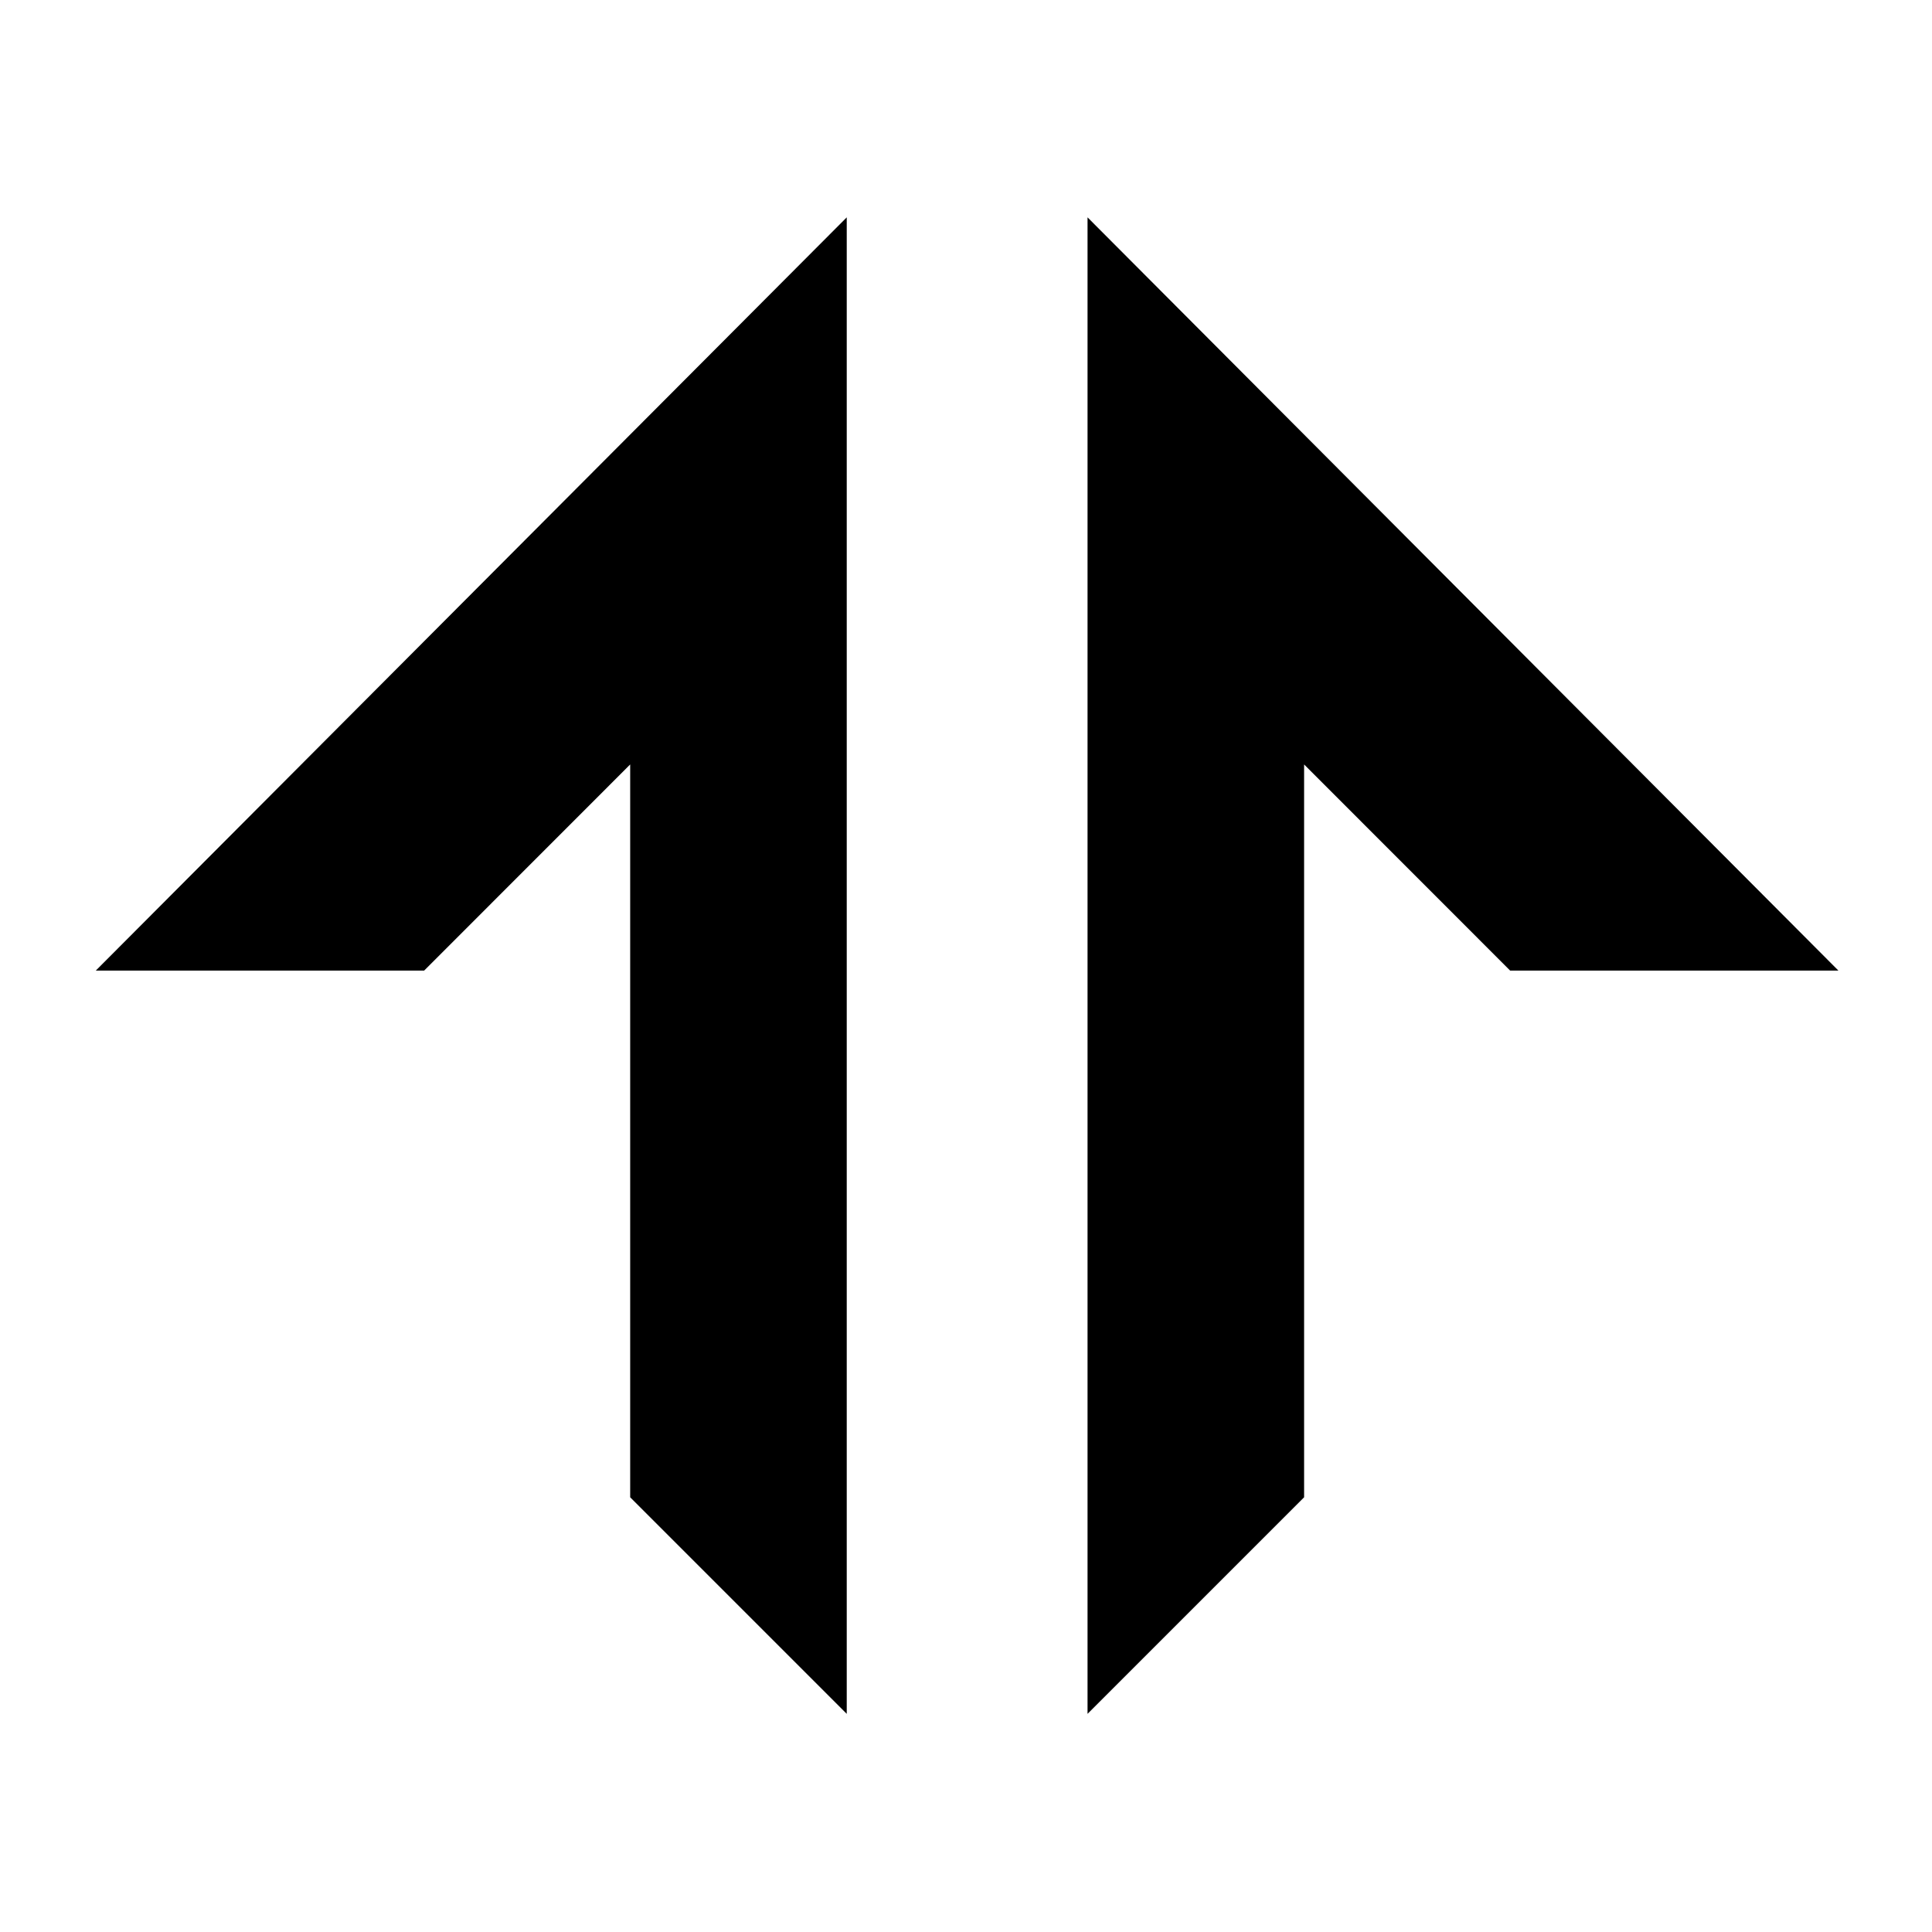 <svg width="22" height="22" viewBox="0 0 22 22" fill="none" xmlns="http://www.w3.org/2000/svg">
<path d="M9.642 2.475L1.091 11.052H4.83L7.176 8.705V17.05L9.642 19.516V2.475ZM12.384 2.475L20.934 11.052H17.196L14.85 8.705V17.05L12.384 19.516V2.475Z" fill="black"/>
</svg>

